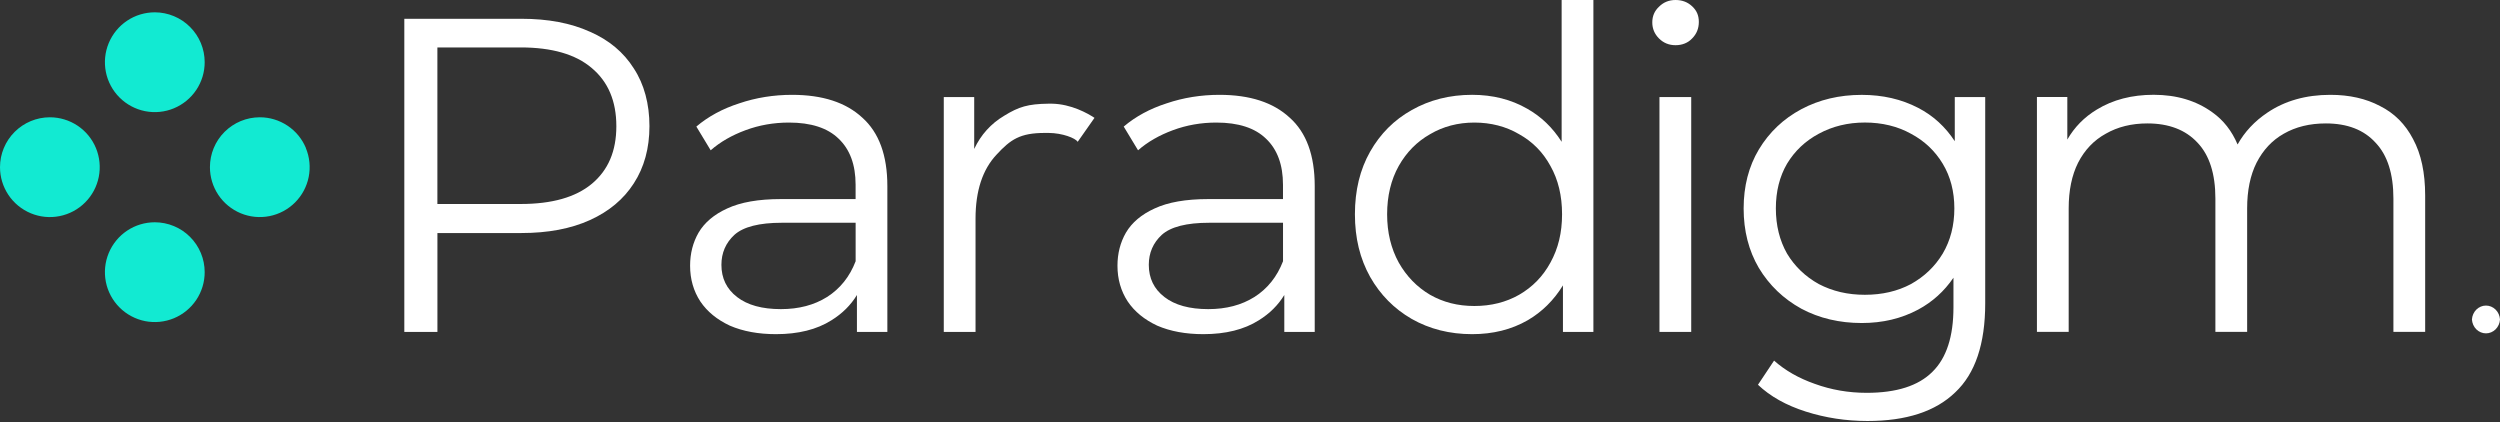 <svg width="154" height="26" viewBox="0 0 154 26" fill="none" xmlns="http://www.w3.org/2000/svg">
<rect x="0" y="0" width="154" height="26" fill="#333333" stroke="none"/>
<path d="M9.54 0.759C8.932 0.759 8.337 0.937 7.832 1.274C7.327 1.611 6.931 2.092 6.698 2.654C6.464 3.216 6.404 3.835 6.521 4.431C6.639 5.028 6.933 5.576 7.363 6.006C7.793 6.436 8.341 6.728 8.938 6.848C9.534 6.966 10.153 6.905 10.713 6.671C11.275 6.438 11.754 6.044 12.093 5.537C12.43 5.032 12.61 4.435 12.608 3.829C12.608 3.015 12.284 2.236 11.707 1.66C11.131 1.084 10.352 0.761 9.538 0.759H9.54Z" fill="#12EAD2"/>
<path d="M9.54 13.692C8.932 13.692 8.337 13.87 7.832 14.207C7.327 14.544 6.931 15.025 6.698 15.587C6.464 16.149 6.404 16.768 6.521 17.364C6.639 17.961 6.933 18.509 7.363 18.939C7.793 19.369 8.341 19.661 8.938 19.781C9.534 19.898 10.153 19.837 10.713 19.604C11.275 19.371 11.754 18.977 12.093 18.47C12.43 17.965 12.61 17.368 12.608 16.762C12.608 15.948 12.284 15.169 11.707 14.592C11.131 14.016 10.352 13.694 9.538 13.692H9.54Z" fill="#12EAD2"/>
<path d="M4.78 7.743C4.275 7.406 3.681 7.225 3.074 7.225C2.258 7.225 1.477 7.55 0.901 8.126C0.325 8.702 0 9.483 0 10.299C0 10.908 0.181 11.5 0.517 12.005C0.854 12.511 1.335 12.904 1.897 13.138C2.459 13.371 3.076 13.432 3.672 13.312C4.269 13.194 4.817 12.9 5.245 12.47C5.675 12.04 5.967 11.492 6.085 10.896C6.203 10.299 6.142 9.682 5.91 9.12C5.677 8.558 5.283 8.079 4.778 7.741L4.78 7.743Z" fill="#12EAD2"/>
<path d="M18.844 9.118C18.611 8.556 18.217 8.077 17.71 7.741C17.205 7.404 16.61 7.223 16.002 7.225C15.188 7.225 14.407 7.55 13.831 8.126C13.254 8.702 12.932 9.483 12.932 10.297C12.932 10.906 13.112 11.5 13.449 12.005C13.786 12.511 14.267 12.904 14.829 13.138C15.391 13.371 16.008 13.43 16.604 13.312C17.201 13.193 17.748 12.9 18.177 12.47C18.607 12.04 18.899 11.492 19.017 10.896C19.134 10.299 19.073 9.68 18.84 9.12L18.844 9.118Z" fill="#12EAD2"/>
<path fill-rule="evenodd" clip-rule="evenodd" d="M153.728 19.07C153.568 18.912 153.355 18.823 153.136 18.823C152.917 18.823 152.704 18.912 152.543 19.07C152.383 19.229 152.286 19.448 152.271 19.679C152.286 19.91 152.383 20.13 152.543 20.288C152.704 20.446 152.917 20.535 153.136 20.535C153.355 20.535 153.568 20.446 153.728 20.288C153.889 20.13 153.986 19.91 154 19.679C153.986 19.448 153.889 19.229 153.728 19.07Z" fill="white"/>
<path fill-rule="evenodd" clip-rule="evenodd" d="M146.609 6.531C145.744 6.073 144.726 5.842 143.549 5.842C142.043 5.842 140.747 6.209 139.663 6.943C138.878 7.471 138.269 8.124 137.835 8.899C137.482 8.065 136.965 7.402 136.275 6.915C135.283 6.199 134.08 5.839 132.665 5.839C131.324 5.839 130.158 6.142 129.165 6.748C128.388 7.217 127.784 7.836 127.347 8.597V5.977H125.475V20.444H127.431V12.837C127.431 11.736 127.623 10.798 128.009 10.027C128.413 9.238 128.983 8.639 129.717 8.236C130.452 7.814 131.306 7.603 132.28 7.603C133.603 7.603 134.631 7.998 135.366 8.788C136.1 9.559 136.468 10.707 136.468 12.233V20.444H138.424V12.837C138.424 11.736 138.616 10.798 139.002 10.027C139.406 9.238 139.966 8.639 140.682 8.236C141.416 7.814 142.281 7.603 143.273 7.603C144.596 7.603 145.614 7.998 146.333 8.788C147.067 9.559 147.434 10.707 147.434 12.233V20.444H149.39V12.04C149.39 10.644 149.143 9.486 148.646 8.568C148.169 7.649 147.489 6.97 146.606 6.529L146.609 6.531Z" fill="white"/>
<path fill-rule="evenodd" clip-rule="evenodd" d="M120.416 8.702C119.834 7.81 119.081 7.12 118.156 6.643C117.127 6.109 115.971 5.844 114.684 5.844C113.306 5.844 112.067 6.138 110.963 6.726C109.861 7.315 108.989 8.14 108.346 9.206C107.721 10.252 107.408 11.466 107.408 12.844C107.408 14.221 107.721 15.443 108.346 16.508C108.989 17.573 109.861 18.409 110.963 19.016C112.065 19.604 113.306 19.898 114.684 19.898C115.971 19.898 117.127 19.622 118.156 19.073C119.036 18.6 119.763 17.944 120.333 17.108V18.934C120.333 20.734 119.901 22.057 119.038 22.903C118.174 23.768 116.825 24.198 114.986 24.198C113.866 24.198 112.801 24.013 111.791 23.646C110.799 23.297 109.963 22.82 109.283 22.213L108.291 23.701C109.044 24.417 110.028 24.969 111.239 25.354C112.452 25.74 113.718 25.933 115.041 25.933C117.429 25.933 119.229 25.344 120.442 24.169C121.674 23.013 122.289 21.185 122.289 18.685V5.979H120.414V8.7L120.416 8.702ZM117.715 17.498C116.89 17.938 115.942 18.159 114.877 18.159C113.812 18.159 112.884 17.938 112.038 17.498C111.213 17.039 110.559 16.415 110.082 15.623C109.624 14.816 109.393 13.886 109.393 12.839C109.393 11.793 109.622 10.873 110.082 10.084C110.559 9.295 111.213 8.678 112.038 8.238C112.884 7.779 113.83 7.548 114.877 7.548C115.924 7.548 116.888 7.777 117.715 8.238C118.543 8.678 119.195 9.295 119.671 10.084C120.148 10.873 120.388 11.793 120.388 12.839C120.388 13.886 120.148 14.814 119.671 15.623C119.195 16.413 118.541 17.037 117.715 17.498Z" fill="white"/>
<path d="M104.179 5.979H102.223V20.446H104.179V5.979Z" fill="white"/>
<path fill-rule="evenodd" clip-rule="evenodd" d="M103.214 0C102.81 0 102.469 0.138 102.195 0.414C101.919 0.672 101.781 0.992 101.781 1.378C101.781 1.763 101.919 2.094 102.195 2.37C102.471 2.646 102.81 2.784 103.214 2.784C103.617 2.784 103.977 2.646 104.234 2.37C104.51 2.094 104.648 1.755 104.648 1.349C104.648 0.943 104.51 0.641 104.234 0.386C103.958 0.128 103.62 0 103.214 0Z" fill="white"/>
<path fill-rule="evenodd" clip-rule="evenodd" d="M96.197 8.735C95.643 7.862 94.937 7.181 94.075 6.696C93.082 6.126 91.952 5.841 90.684 5.841C89.306 5.841 88.067 6.154 86.963 6.779C85.879 7.386 85.025 8.24 84.4 9.341C83.775 10.443 83.463 11.73 83.463 13.199C83.463 14.668 83.775 15.936 84.4 17.056C85.025 18.157 85.879 19.022 86.963 19.647C88.065 20.272 89.304 20.584 90.684 20.584C91.97 20.584 93.109 20.3 94.101 19.73C94.99 19.212 95.716 18.494 96.278 17.579V20.446H98.153V0H96.197V8.735ZM95.507 16.175C95.048 17.021 94.405 17.681 93.577 18.159C92.77 18.618 91.851 18.849 90.822 18.849C89.793 18.849 88.903 18.62 88.093 18.159C87.285 17.683 86.642 17.021 86.163 16.175C85.687 15.311 85.447 14.321 85.447 13.199C85.447 12.076 85.687 11.068 86.163 10.222C86.64 9.376 87.284 8.725 88.093 8.266C88.901 7.789 89.812 7.55 90.822 7.55C91.832 7.55 92.77 7.789 93.577 8.266C94.405 8.725 95.046 9.378 95.507 10.222C95.984 11.068 96.223 12.058 96.223 13.199C96.223 14.339 95.984 15.311 95.507 16.175Z" fill="white"/>
<path fill-rule="evenodd" clip-rule="evenodd" d="M79.445 7.248C78.435 6.31 76.993 5.842 75.12 5.842C73.981 5.842 72.896 6.016 71.867 6.365C70.838 6.696 69.956 7.173 69.221 7.797L70.104 9.258C70.692 8.743 71.409 8.331 72.253 8.019C73.099 7.706 73.99 7.55 74.925 7.55C76.284 7.55 77.305 7.881 77.985 8.542C78.683 9.204 79.032 10.149 79.032 11.381V12.263H74.43C73.052 12.263 71.95 12.456 71.123 12.842C70.315 13.209 69.727 13.706 69.359 14.329C69.01 14.935 68.836 15.615 68.836 16.368C68.836 17.194 69.047 17.93 69.469 18.573C69.891 19.198 70.498 19.693 71.287 20.061C72.094 20.41 73.042 20.584 74.126 20.584C75.503 20.584 76.641 20.3 77.542 19.73C78.214 19.314 78.735 18.793 79.113 18.172V20.446H80.987V11.462C80.987 9.569 80.474 8.165 79.444 7.246L79.445 7.248ZM77.268 18.297C76.479 18.793 75.532 19.042 74.43 19.042C73.273 19.042 72.373 18.795 71.729 18.297C71.086 17.8 70.766 17.141 70.766 16.313C70.766 15.579 71.031 14.962 71.565 14.467C72.117 13.972 73.091 13.722 74.487 13.722H79.034V16.092C78.666 17.048 78.078 17.782 77.27 18.297H77.268Z" fill="white"/>
<path fill-rule="evenodd" clip-rule="evenodd" d="M53.119 7.248C52.109 6.31 50.666 5.842 48.794 5.842C47.655 5.842 46.57 6.016 45.541 6.365C44.512 6.696 43.63 7.173 42.895 7.797L43.778 9.258C44.366 8.743 45.083 8.331 45.927 8.019C46.773 7.706 47.663 7.55 48.599 7.55C49.958 7.55 50.979 7.881 51.658 8.542C52.356 9.204 52.705 10.149 52.705 11.381V12.263H48.104C46.726 12.263 45.624 12.456 44.796 12.842C43.989 13.209 43.401 13.706 43.033 14.329C42.684 14.935 42.51 15.615 42.51 16.368C42.51 17.194 42.721 17.93 43.143 18.573C43.565 19.198 44.172 19.693 44.961 20.061C45.768 20.41 46.716 20.584 47.799 20.584C49.177 20.584 50.315 20.3 51.216 19.73C51.888 19.314 52.409 18.793 52.787 18.172V20.446H54.661V11.462C54.661 9.569 54.146 8.165 53.117 7.246L53.119 7.248ZM50.942 18.297C50.153 18.793 49.205 19.042 48.104 19.042C46.947 19.042 46.046 18.795 45.403 18.297C44.76 17.802 44.439 17.141 44.439 16.313C44.439 15.579 44.705 14.962 45.239 14.467C45.791 13.972 46.764 13.722 48.16 13.722H52.707V16.092C52.34 17.048 51.752 17.782 50.944 18.297H50.942Z" fill="white"/>
<path fill-rule="evenodd" clip-rule="evenodd" d="M36.342 1.956C35.167 1.422 33.761 1.157 32.125 1.157H24.906V20.446H26.945V14.355H32.125C33.761 14.355 35.165 14.089 36.342 13.556C37.518 13.022 38.417 12.269 39.042 11.296C39.685 10.303 40.006 9.129 40.006 7.769C40.006 6.41 39.683 5.188 39.042 4.214C38.417 3.222 37.516 2.469 36.342 1.954V1.956ZM36.451 11.326C35.459 12.152 33.998 12.566 32.069 12.566H26.943V2.922H32.069C33.998 2.922 35.459 3.344 36.451 4.19C37.462 5.036 37.967 6.229 37.967 7.773C37.967 9.317 37.462 10.484 36.451 11.328V11.326Z" fill="white"/>
<path fill-rule="evenodd" clip-rule="evenodd" d="M64.804 6.387C64.78 6.387 64.755 6.387 64.731 6.387C64.68 6.387 64.632 6.387 64.583 6.387C63.325 6.404 62.761 6.574 61.858 7.13C61.04 7.617 60.425 8.299 60.011 9.175V5.979H58.137V20.446H60.093V13.466C60.093 11.758 60.525 10.445 61.387 9.526C62.252 8.589 62.836 8.189 64.362 8.189H64.601C65.433 8.195 66.245 8.502 66.385 8.737L67.421 7.26C66.997 6.978 65.985 6.41 64.804 6.387Z" fill="white"/>
</svg>
